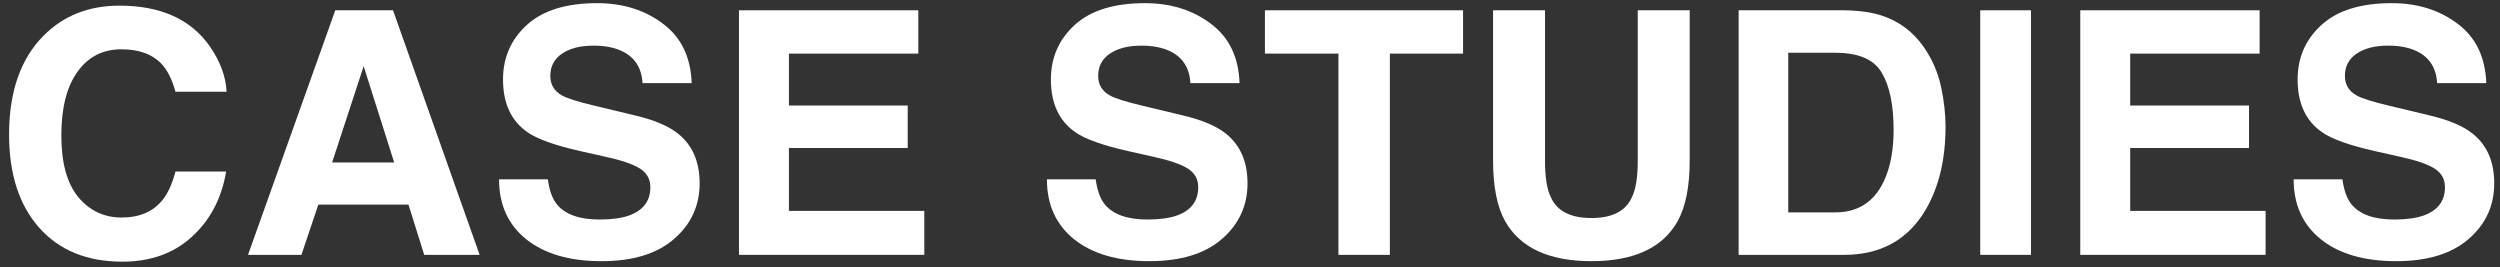 <svg width="206" height="22" viewBox="0 0 206 22" fill="none" xmlns="http://www.w3.org/2000/svg">
<rect x="0" y="0" width="206" height="22" fill="#333333" stroke="none"/>
<path d="M193.016 14.779C193.143 15.7 193.394 16.388 193.768 16.844C194.451 17.673 195.622 18.088 197.281 18.088C198.275 18.088 199.081 17.979 199.701 17.76C200.877 17.34 201.465 16.561 201.465 15.422C201.465 14.757 201.173 14.242 200.59 13.877C200.007 13.521 199.09 13.207 197.842 12.934L195.709 12.455C193.613 11.981 192.163 11.466 191.361 10.91C190.003 9.98 189.324 8.527 189.324 6.549C189.324 4.744 189.98 3.245 191.293 2.051C192.605 0.857 194.533 0.26 197.076 0.26C199.2 0.26 201.009 0.825 202.504 1.955C204.008 3.076 204.796 4.708 204.869 6.85H200.822C200.749 5.637 200.221 4.776 199.236 4.266C198.58 3.928 197.764 3.76 196.789 3.76C195.704 3.76 194.839 3.979 194.191 4.416C193.544 4.854 193.221 5.464 193.221 6.248C193.221 6.968 193.54 7.506 194.178 7.861C194.588 8.098 195.463 8.376 196.803 8.695L200.275 9.529C201.798 9.894 202.946 10.382 203.721 10.992C204.924 11.94 205.525 13.312 205.525 15.107C205.525 16.949 204.819 18.48 203.406 19.701C202.003 20.913 200.016 21.52 197.445 21.52C194.82 21.52 192.756 20.922 191.252 19.729C189.748 18.525 188.996 16.876 188.996 14.779H193.016Z" fill="white"/>
<path d="M186.193 4.416H175.529V8.695H185.318V12.195H175.529V17.377H186.686V21H171.414V0.848H186.193V4.416Z" fill="white"/>
<path d="M167.354 21H163.17V0.848H167.354V21Z" fill="white"/>
<path d="M147.352 4.348V17.5H151.234C153.221 17.5 154.607 16.52 155.391 14.56C155.819 13.485 156.033 12.204 156.033 10.719C156.033 8.668 155.71 7.096 155.062 6.002C154.424 4.899 153.148 4.348 151.234 4.348H147.352ZM151.945 0.848C153.194 0.866 154.233 1.012 155.062 1.285C156.475 1.75 157.619 2.602 158.494 3.842C159.196 4.844 159.674 5.929 159.93 7.096C160.185 8.262 160.312 9.374 160.312 10.432C160.312 13.111 159.775 15.381 158.699 17.24C157.241 19.747 154.99 21 151.945 21H143.264V0.848H151.945Z" fill="white"/>
<path d="M123.029 0.848H127.309V13.234C127.309 14.62 127.473 15.632 127.801 16.27C128.311 17.4 129.423 17.965 131.137 17.965C132.841 17.965 133.949 17.4 134.459 16.27C134.787 15.632 134.951 14.62 134.951 13.234V0.848H139.23V13.234C139.23 15.376 138.898 17.044 138.232 18.238C136.993 20.426 134.628 21.52 131.137 21.52C127.646 21.52 125.276 20.426 124.027 18.238C123.362 17.044 123.029 15.376 123.029 13.234V0.848Z" fill="white"/>
<path d="M120.555 0.848V4.416H114.525V21H110.287V4.416H104.23V0.848H120.555Z" fill="white"/>
<path d="M90.285 14.779C90.413 15.7 90.663 16.388 91.037 16.844C91.721 17.673 92.892 18.088 94.551 18.088C95.544 18.088 96.351 17.979 96.971 17.76C98.147 17.34 98.734 16.561 98.734 15.422C98.734 14.757 98.443 14.242 97.859 13.877C97.276 13.521 96.36 13.207 95.111 12.934L92.978 12.455C90.882 11.981 89.433 11.466 88.631 10.91C87.273 9.98 86.594 8.527 86.594 6.549C86.594 4.744 87.25 3.245 88.562 2.051C89.875 0.857 91.803 0.26 94.346 0.26C96.469 0.26 98.279 0.825 99.773 1.955C101.277 3.076 102.066 4.708 102.139 6.85H98.092C98.019 5.637 97.49 4.776 96.506 4.266C95.85 3.928 95.034 3.76 94.059 3.76C92.974 3.76 92.108 3.979 91.461 4.416C90.814 4.854 90.49 5.464 90.49 6.248C90.49 6.968 90.809 7.506 91.447 7.861C91.857 8.098 92.732 8.376 94.072 8.695L97.545 9.529C99.067 9.894 100.215 10.382 100.99 10.992C102.193 11.94 102.795 13.312 102.795 15.107C102.795 16.949 102.089 18.48 100.676 19.701C99.272 20.913 97.285 21.52 94.715 21.52C92.09 21.52 90.025 20.922 88.522 19.729C87.018 18.525 86.266 16.876 86.266 14.779H90.285Z" fill="white"/>
<path d="M75.67 4.416H65.006V8.695H74.795V12.195H65.006V17.377H76.162V21H60.891V0.848H75.67V4.416Z" fill="white"/>
<path d="M45.141 14.779C45.268 15.7 45.519 16.388 45.893 16.844C46.576 17.673 47.747 18.088 49.406 18.088C50.4 18.088 51.206 17.979 51.826 17.76C53.002 17.34 53.59 16.561 53.59 15.422C53.59 14.757 53.298 14.242 52.715 13.877C52.132 13.521 51.215 13.207 49.967 12.934L47.834 12.455C45.738 11.981 44.288 11.466 43.486 10.91C42.128 9.98 41.449 8.527 41.449 6.549C41.449 4.744 42.105 3.245 43.418 2.051C44.73 0.857 46.658 0.26 49.201 0.26C51.325 0.26 53.134 0.825 54.629 1.955C56.133 3.076 56.921 4.708 56.994 6.85H52.947C52.874 5.637 52.346 4.776 51.361 4.266C50.705 3.928 49.889 3.76 48.914 3.76C47.829 3.76 46.964 3.979 46.316 4.416C45.669 4.854 45.346 5.464 45.346 6.248C45.346 6.968 45.665 7.506 46.303 7.861C46.713 8.098 47.588 8.376 48.928 8.695L52.4 9.529C53.922 9.894 55.071 10.382 55.846 10.992C57.049 11.94 57.65 13.312 57.65 15.107C57.65 16.949 56.944 18.48 55.531 19.701C54.128 20.913 52.141 21.52 49.57 21.52C46.945 21.52 44.881 20.922 43.377 19.729C41.873 18.525 41.121 16.876 41.121 14.779H45.141Z" fill="white"/>
<path d="M27.367 13.385H32.48L29.965 5.455L27.367 13.385ZM27.627 0.848H32.385L39.522 21H34.955L33.656 16.857H26.232L24.838 21H20.436L27.627 0.848Z" fill="white"/>
<path d="M0.748 11.088C0.748 7.57 1.691 4.858 3.578 2.953C5.219 1.294 7.306 0.465 9.84 0.465C13.23 0.465 15.71 1.577 17.277 3.801C18.143 5.049 18.608 6.303 18.672 7.561H14.461C14.188 6.594 13.837 5.865 13.408 5.373C12.643 4.498 11.508 4.061 10.004 4.061C8.473 4.061 7.265 4.68 6.381 5.92C5.497 7.15 5.055 8.896 5.055 11.156C5.055 13.417 5.52 15.112 6.449 16.242C7.388 17.363 8.577 17.924 10.018 17.924C11.494 17.924 12.62 17.441 13.395 16.475C13.823 15.955 14.178 15.176 14.461 14.137H18.631C18.266 16.333 17.332 18.12 15.828 19.496C14.333 20.872 12.415 21.561 10.072 21.561C7.174 21.561 4.895 20.631 3.236 18.771C1.577 16.903 0.748 14.342 0.748 11.088Z" fill="white"/>
</svg>

